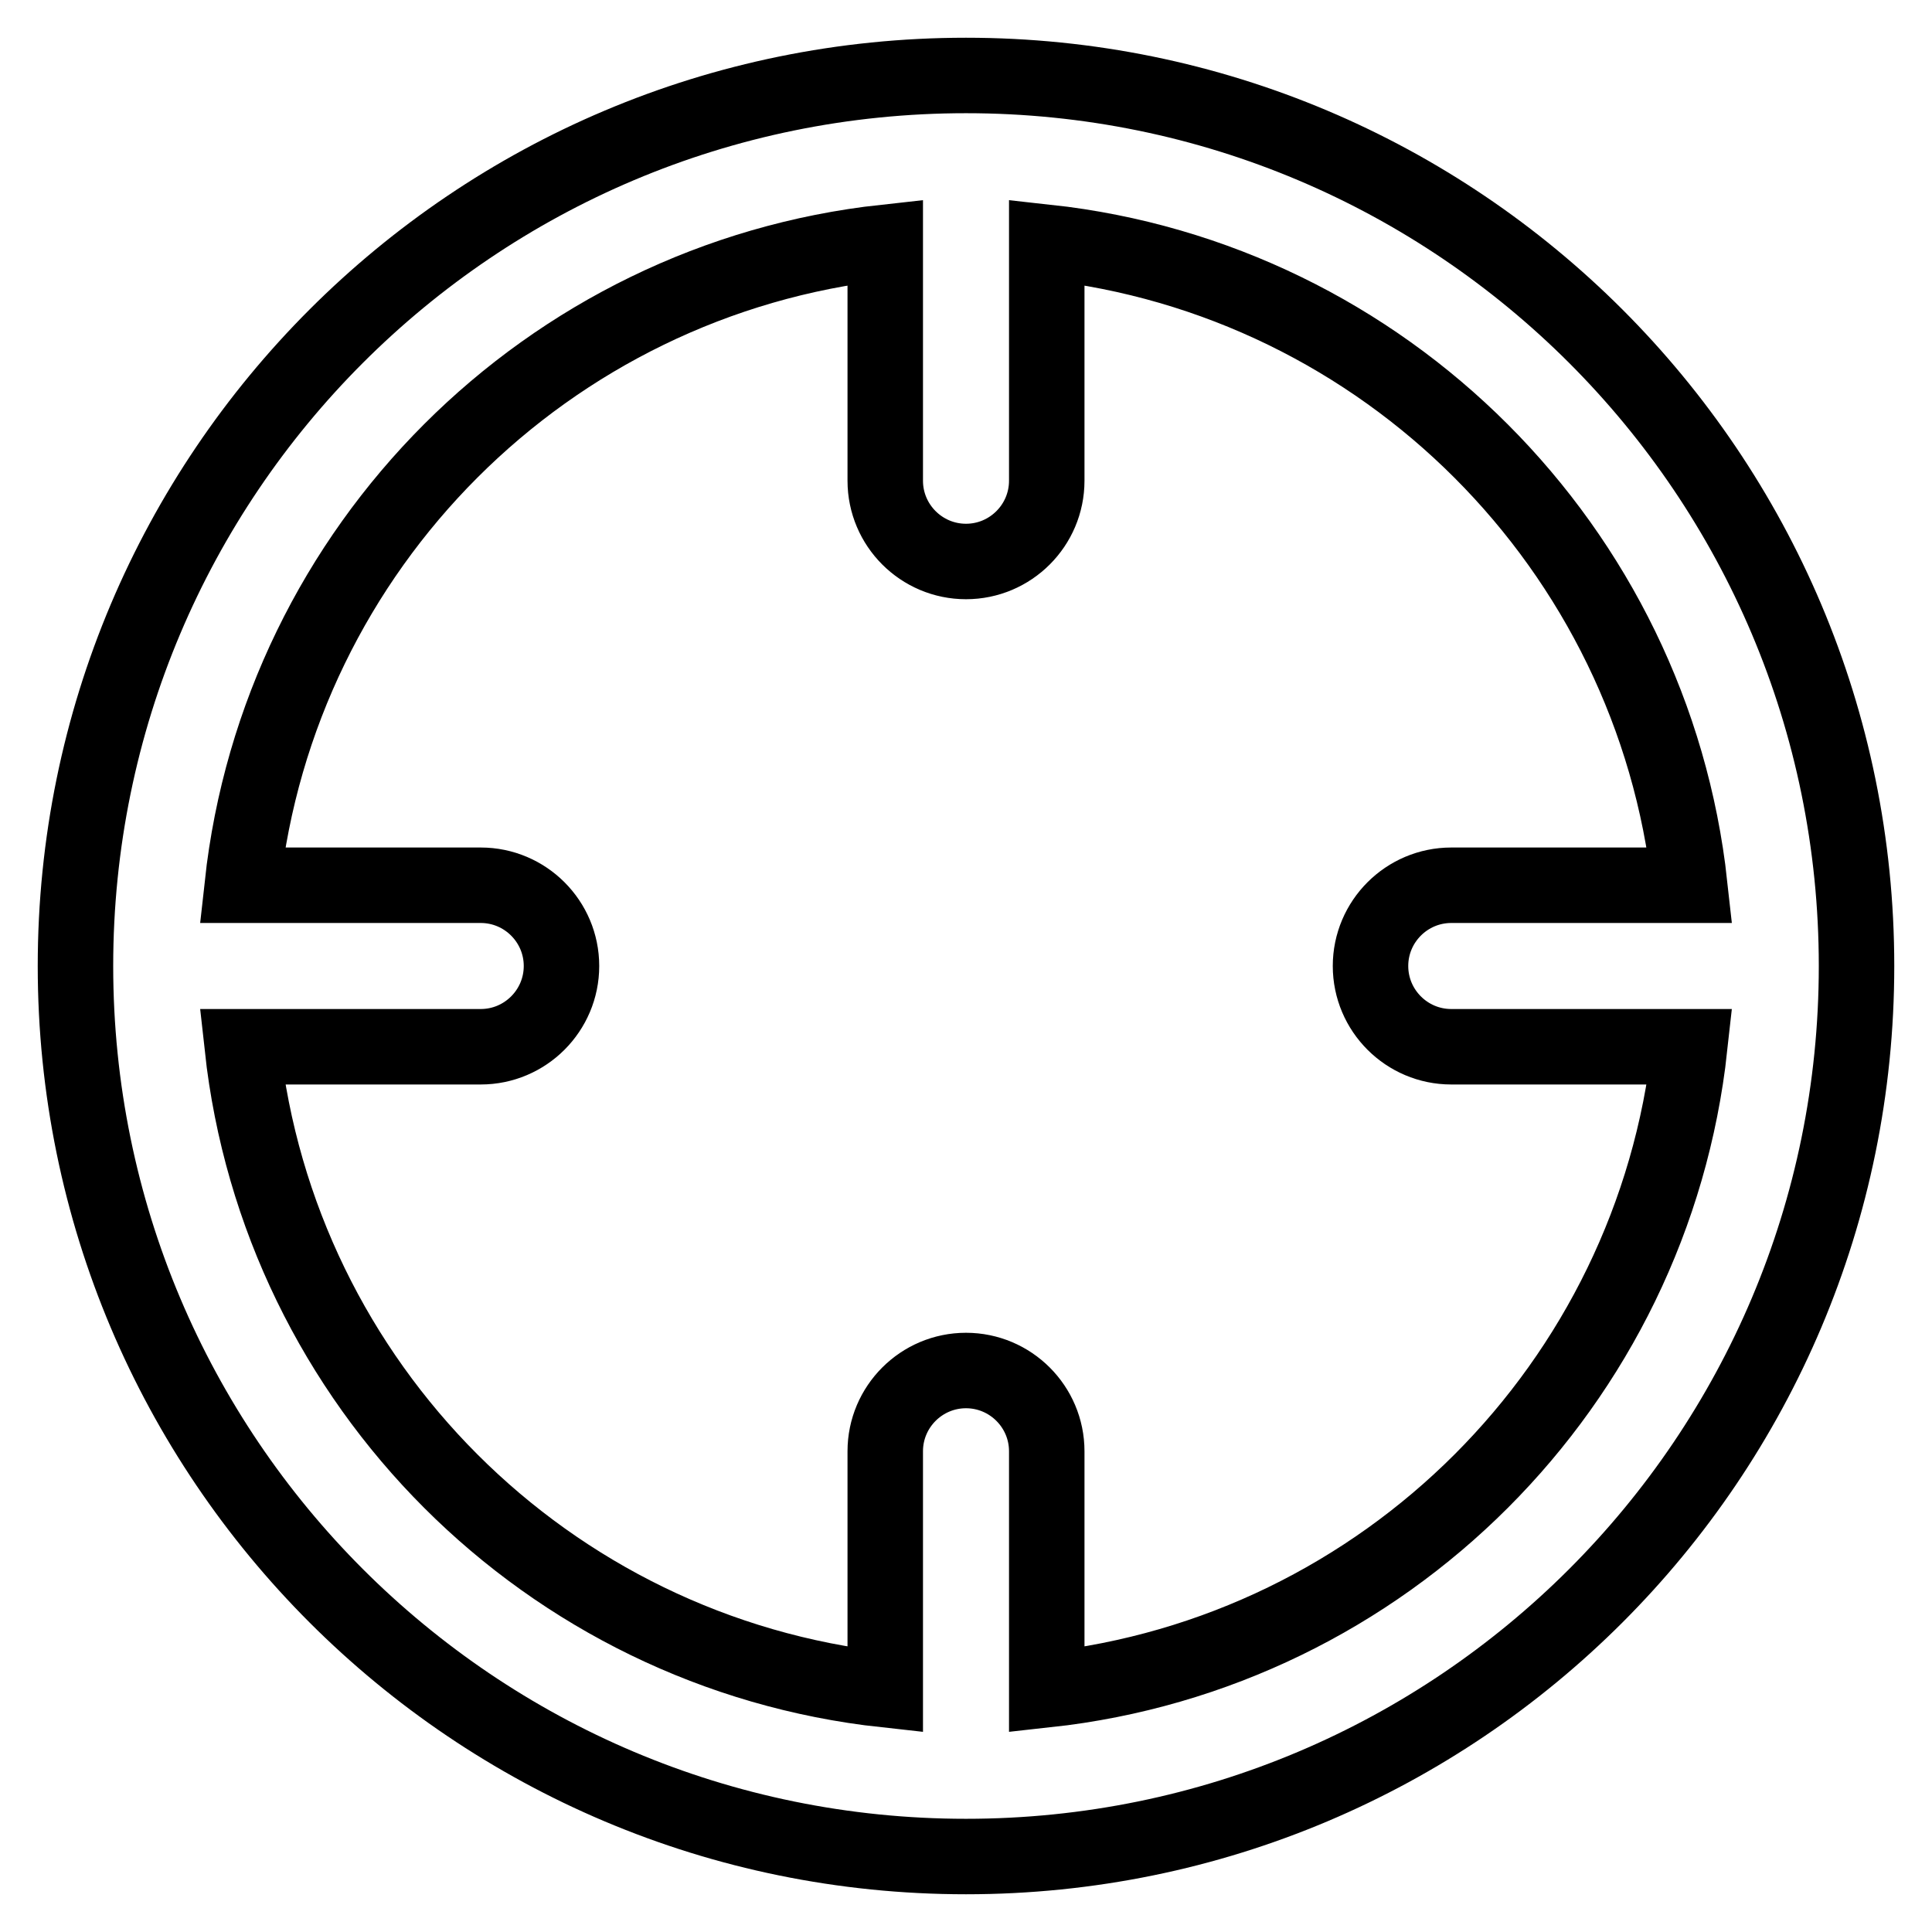 <?xml version="1.0" encoding="utf-8"?>
<!-- Svg Vector Icons : http://www.onlinewebfonts.com/icon -->
<!DOCTYPE svg PUBLIC "-//W3C//DTD SVG 1.1//EN" "http://www.w3.org/Graphics/SVG/1.1/DTD/svg11.dtd">
<svg version="1.1" xmlns="http://www.w3.org/2000/svg" xmlns:xlink="http://www.w3.org/1999/xlink" x="0px" y="0px" viewBox="0 0 256 256" enable-background="new 0 0 256 256" xml:space="preserve">
<g> <path stroke-width="10" fill-opacity="0" stroke="#000000"  d="M128,10C62.8,10,10,62.8,10,128c0,65.2,52.8,118,118,118c65.2,0,118-52.8,118-118C246,62.8,193.2,10,128,10 z M138.7,223.9v-31.6c0-5.9-4.8-10.7-10.7-10.7s-10.7,4.8-10.7,10.7v31.6C72.5,219,37,183.5,32.1,138.7h31.6 c5.9,0,10.7-4.8,10.7-10.7s-4.8-10.7-10.7-10.7l0,0H32.1C37,72.5,72.5,37,117.3,32.1v31.6c0,5.9,4.8,10.7,10.7,10.7 s10.7-4.8,10.7-10.7l0,0V32.1c44.8,4.9,80.3,40.5,85.2,85.2h-31.6c-5.9,0-10.7,4.8-10.7,10.7s4.8,10.7,10.7,10.7h31.6 C219,183.5,183.5,219,138.7,223.9z"/></g>
</svg>